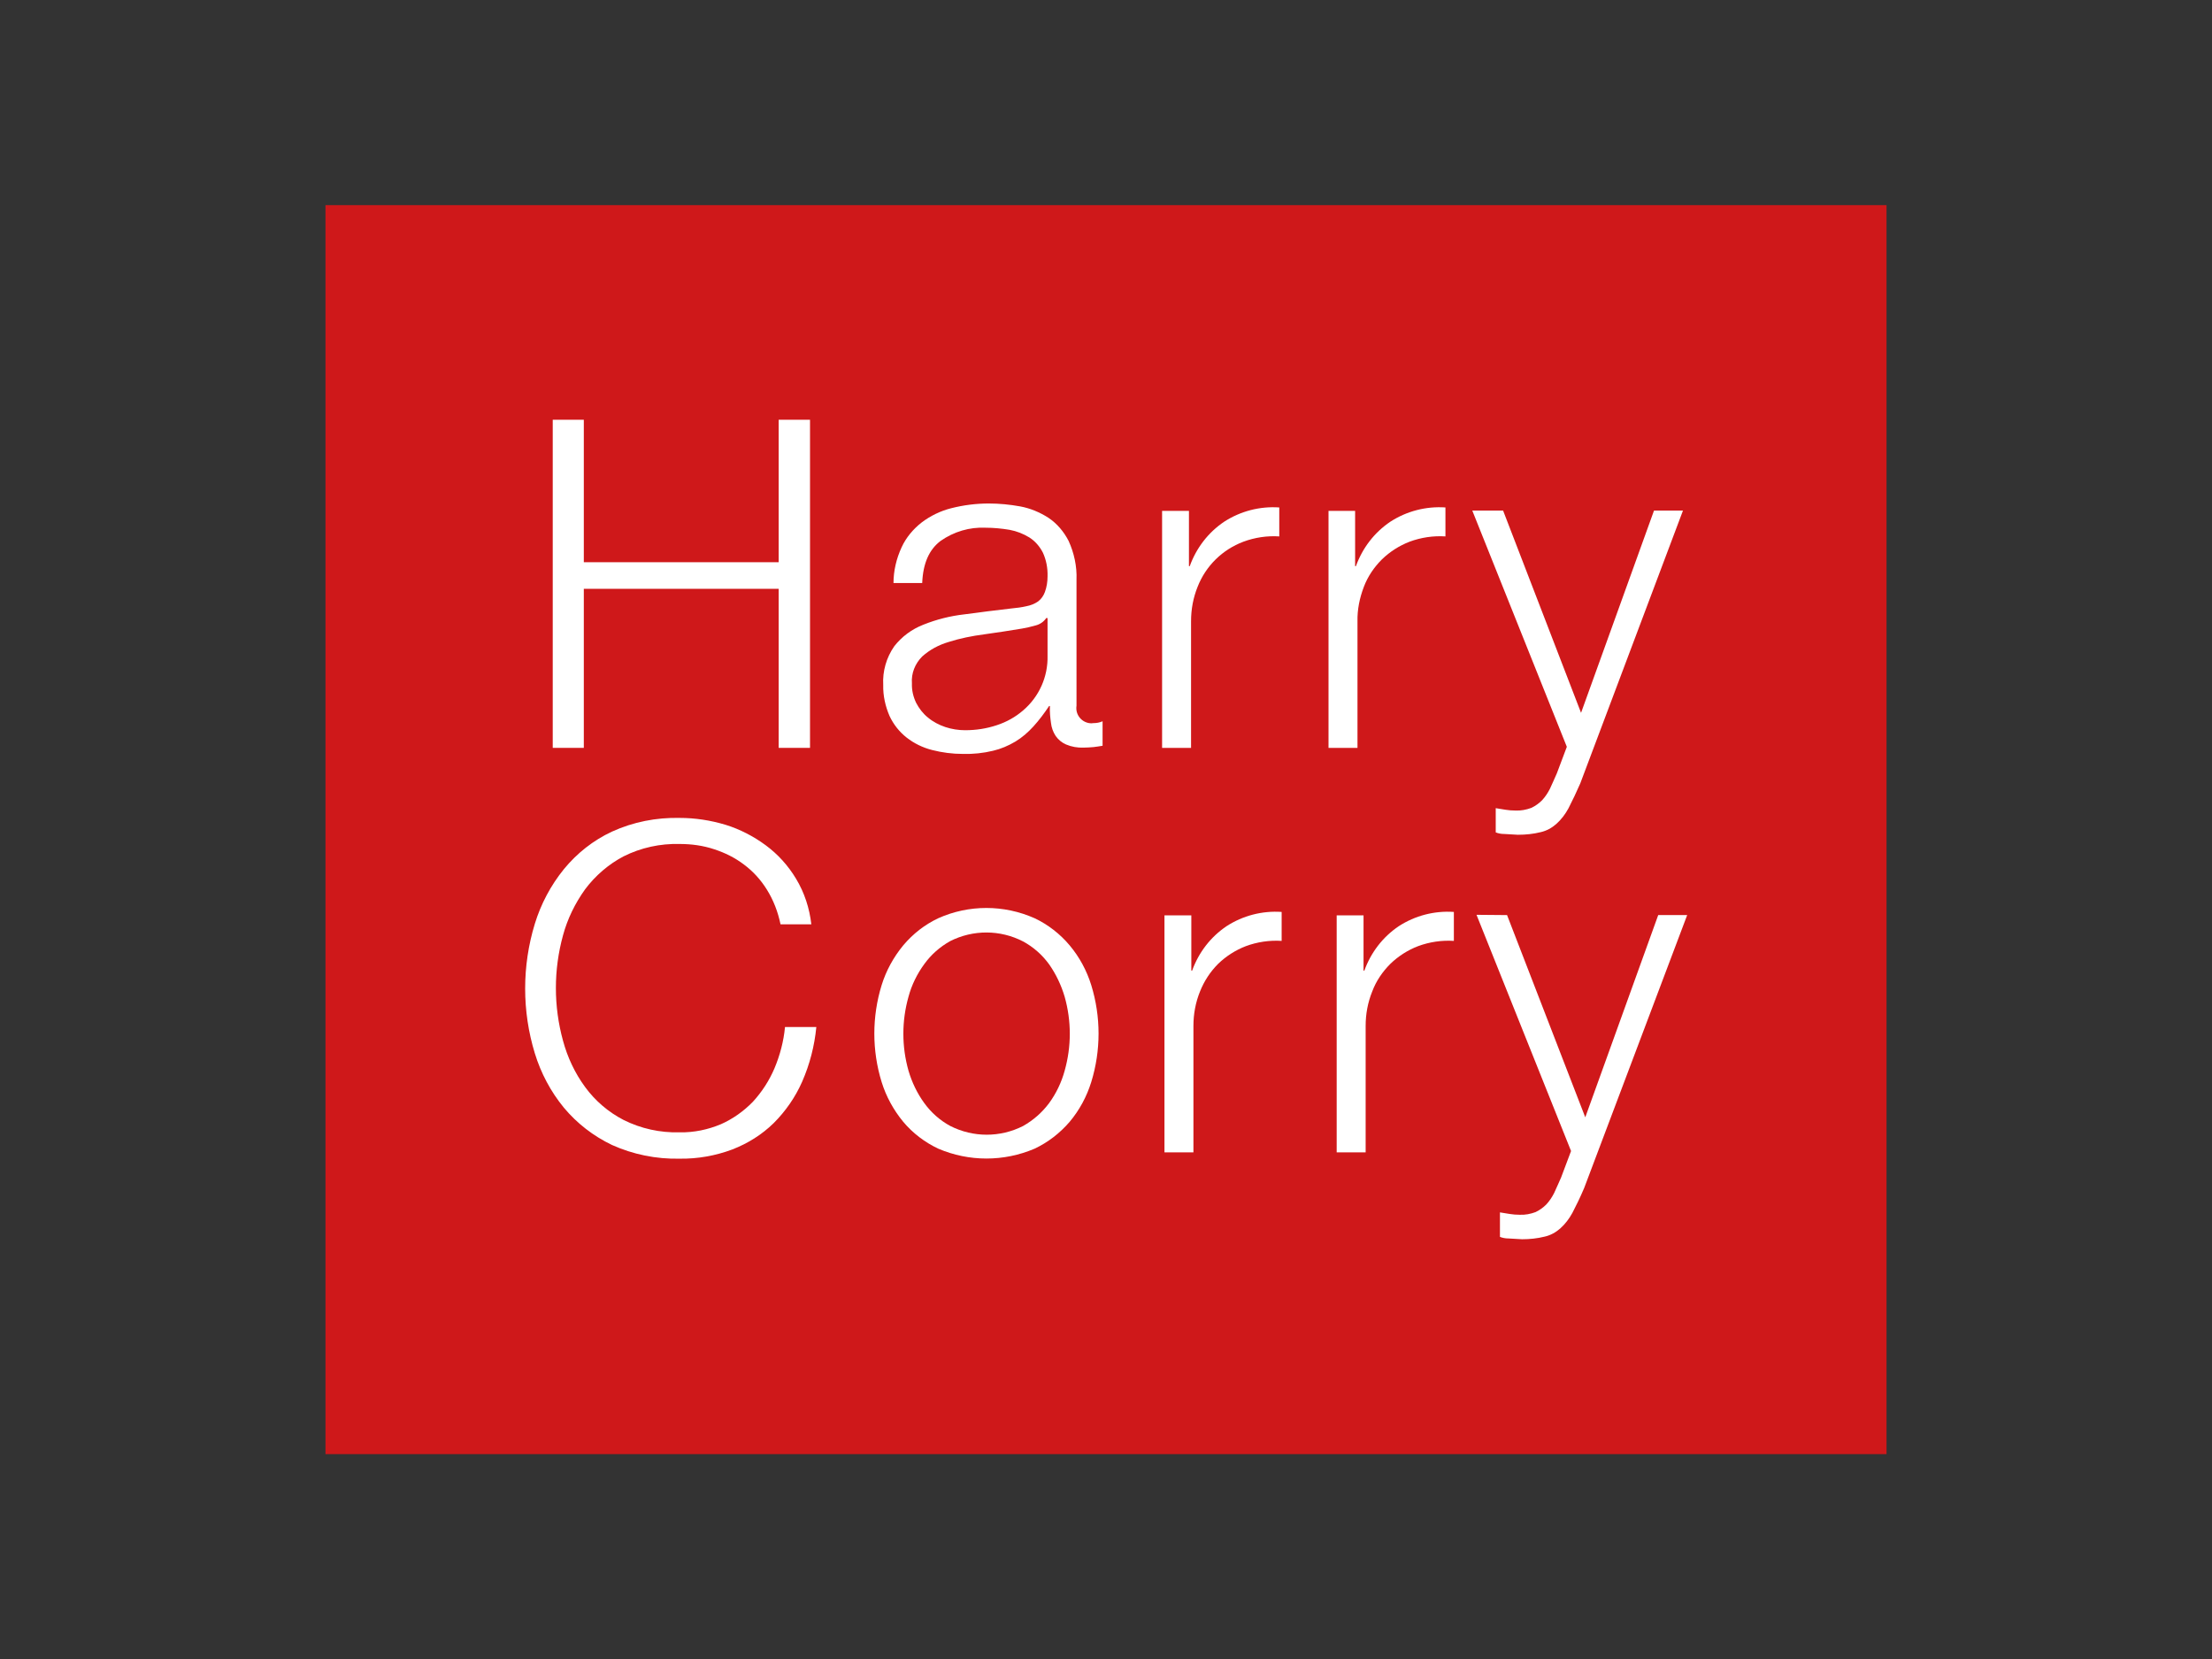 <?xml version="1.0" encoding="utf-8"?>
<!-- Generator: Adobe Illustrator 27.7.0, SVG Export Plug-In . SVG Version: 6.00 Build 0)  -->
<svg version="1.1" id="Layer_1" xmlns="http://www.w3.org/2000/svg" xmlns:xlink="http://www.w3.org/1999/xlink" x="0px" y="0px"
	 width="840px" height="630px" viewBox="0 0 840 630" style="enable-background:new 0 0 840 630;" xml:space="preserve">
<rect x="0" y="0" width="840" height="630" fill="#333333" stroke="none"/>
<style type="text/css">
	.st0{fill:#CF181A;}
	.st1{fill:#FFFFFF;}
</style>
<g id="Layer_2_00000182516155922578765600000008355866347639269024_">
	<g id="Layer_1-2">
		<rect x="123.6" y="77.9" class="st0" width="592.8" height="474.3"/>
		<path class="st1" d="M221.7,159.4v54.1h74v-54.1h11.9v124.6h-11.9v-60.4h-74v60.4h-11.8V159.4H221.7z"/>
		<path class="st1" d="M342.4,207.8c1.7-3.7,4.4-6.9,7.6-9.4c3.3-2.5,7.2-4.4,11.2-5.4c4.7-1.2,9.5-1.8,14.3-1.8c4,0,8,0.4,11.9,1.1
			c3.8,0.7,7.4,2.2,10.7,4.3c3.3,2.2,5.9,5.3,7.7,8.8c2.1,4.6,3.2,9.7,3,14.7V268c-0.5,3.2,1.7,6.1,4.8,6.6c0.5,0.1,1.1,0.1,1.6,0
			c1.2,0,2.4-0.2,3.5-0.7v9.3c-1.3,0.2-2.4,0.4-3.4,0.5c-1.2,0.1-2.5,0.2-3.8,0.2c-2.3,0.1-4.6-0.3-6.7-1.2
			c-1.6-0.7-2.9-1.8-3.9-3.2c-1-1.5-1.6-3.2-1.8-5c-0.3-2.1-0.5-4.2-0.4-6.4h-0.3c-1.8,2.7-3.8,5.4-6,7.8c-2,2.2-4.3,4.2-6.8,5.7
			c-2.7,1.6-5.5,2.8-8.5,3.5c-3.7,0.9-7.6,1.3-11.4,1.2c-4,0-7.9-0.5-11.8-1.5c-3.5-0.9-6.8-2.5-9.6-4.7c-2.8-2.2-5-5-6.5-8.2
			c-1.6-3.7-2.5-7.7-2.4-11.8c-0.3-5.2,1.2-10.4,4.2-14.7c2.9-3.7,6.7-6.5,11.1-8.2c5-2,10.2-3.3,15.5-3.9
			c5.8-0.8,11.6-1.5,17.5-2.2c2.3-0.2,4.4-0.5,6.1-0.9c1.6-0.3,3.1-0.9,4.4-1.8c1.2-0.9,2.1-2.2,2.6-3.6c0.7-1.9,1-3.9,1-5.9
			c0.1-3.2-0.5-6.3-1.8-9.1c-1.2-2.3-2.9-4.3-5.1-5.7c-2.3-1.4-4.8-2.4-7.5-2.9c-3-0.5-6.1-0.8-9.1-0.8c-6.1-0.3-12.1,1.5-17.1,5
			c-4.4,3.3-6.7,8.6-7,16h-10.9C339.3,216.8,340.4,212.1,342.4,207.8z M397.3,234.7c-0.9,1.4-2.4,2.4-4,2.8
			c-1.7,0.5-3.5,0.9-5.2,1.2c-4.7,0.8-9.5,1.5-14.4,2.2c-4.6,0.6-9.1,1.5-13.5,2.9c-3.7,1.1-7.1,2.9-10,5.5
			c-2.7,2.7-4.2,6.4-3.9,10.2c-0.1,2.6,0.5,5.1,1.6,7.4c1.1,2.1,2.6,4.1,4.5,5.6c1.9,1.6,4.2,2.8,6.6,3.6c2.4,0.8,5,1.2,7.5,1.2
			c4.1,0,8.1-0.6,12-1.9c3.7-1.2,7.1-3.1,10-5.6c6.1-5.2,9.5-12.8,9.3-20.8v-14.3H397.3z"/>
		<path class="st1" d="M451.5,193.9V215h0.3c2.5-6.9,7-12.8,13.1-16.9c6.2-4,13.5-5.9,20.9-5.4v11c-4.6-0.3-9.3,0.4-13.6,2
			c-8,3-14.3,9.2-17.4,17.1c-1.7,4.2-2.5,8.6-2.5,13.1v48.1h-11v-90H451.5z"/>
		<path class="st1" d="M514.6,193.9V215h0.3c2.5-6.9,7-12.8,13.1-16.9c6.2-4,13.5-5.9,20.9-5.4v11c-4.6-0.3-9.3,0.4-13.6,2
			c-3.9,1.5-7.5,3.8-10.5,6.7c-3,3-5.4,6.5-6.9,10.5c-1.6,4.2-2.5,8.6-2.4,13.1v48h-11v-90H514.6z"/>
		<path class="st1" d="M570.8,193.9l29.6,76.8l27.7-76.8h11l-39,103.6c-1.4,3.2-2.9,6.4-4.5,9.5c-1.2,2.2-2.7,4.2-4.6,5.9
			c-1.7,1.5-3.7,2.6-5.9,3.1c-2.8,0.7-5.7,1-8.7,1l-5.2-0.3c-1.1,0-2.2-0.2-3.2-0.6v-9.2c1.3,0.2,2.6,0.4,3.7,0.6
			c1.2,0.2,2.5,0.3,3.8,0.3c2.1,0.1,4.1-0.3,6-1c1.5-0.7,2.9-1.7,4.1-2.9c1.2-1.3,2.2-2.8,3-4.4c0.8-1.8,1.7-3.7,2.6-5.8l3.8-10.1
			l-35.9-89.7H570.8z"/>
		<path class="st1" d="M291.2,337.8c-2.3-3.7-5.2-6.9-8.7-9.5c-3.4-2.6-7.3-4.5-11.3-5.8c-4.2-1.4-8.6-2-13.1-2
			c-7.4-0.2-14.7,1.4-21.3,4.7c-5.7,3-10.7,7.3-14.6,12.5c-3.8,5.3-6.7,11.2-8.4,17.5c-3.6,13.1-3.6,26.9,0,40
			c1.7,6.3,4.5,12.3,8.4,17.6c3.8,5.2,8.8,9.5,14.6,12.5c6.6,3.3,13.9,4.9,21.3,4.7c5.4,0.1,10.7-1,15.7-3.1c4.5-2,8.6-4.9,12.1-8.5
			c3.4-3.7,6.2-8,8.2-12.7c2.1-5,3.5-10.3,4-15.7h11.9c-0.7,7.2-2.5,14.2-5.4,20.8c-2.6,5.9-6.3,11.2-10.8,15.7
			c-4.5,4.4-9.8,7.7-15.7,10c-6.4,2.4-13.2,3.6-20,3.5c-8.9,0.2-17.7-1.6-25.7-5.2c-7.1-3.4-13.3-8.2-18.3-14.2
			c-5-6.1-8.7-13.1-11-20.6c-4.9-16-4.9-33.2,0-49.2c2.3-7.5,6-14.5,11-20.7c5-6.1,11.2-11,18.3-14.3c8.1-3.7,16.9-5.4,25.7-5.2
			c5.9,0,11.7,0.9,17.4,2.6c5.5,1.7,10.7,4.4,15.3,7.8c4.6,3.4,8.5,7.7,11.5,12.7c3.2,5.3,5.1,11.2,5.8,17.3h-11.7
			C295.4,346.2,293.7,341.8,291.2,337.8z"/>
		<path class="st1" d="M392.9,348.7c5.1,2.4,9.7,6,13.3,10.3c3.7,4.4,6.5,9.6,8.2,15.1c3.7,12,3.7,24.8,0,36.8
			c-1.7,5.5-4.5,10.7-8.2,15.1c-3.7,4.3-8.2,7.8-13.3,10.2c-11.7,5-24.9,5-36.6,0c-5.1-2.4-9.7-5.9-13.3-10.2
			c-3.7-4.5-6.5-9.6-8.2-15.1c-3.7-12-3.7-24.8,0-36.8c1.7-5.5,4.5-10.6,8.2-15.1c3.7-4.4,8.2-7.9,13.3-10.3
			C367.9,343.5,381.2,343.5,392.9,348.7z M360.8,357.4c-3.9,2.2-7.2,5.1-9.8,8.7c-2.7,3.7-4.8,7.9-6,12.4c-2.6,9.2-2.6,18.9,0,28.1
			c1.3,4.4,3.3,8.6,6,12.3c2.6,3.6,6,6.6,9.9,8.7c8.7,4.4,18.9,4.4,27.6,0c3.9-2.2,7.2-5.1,9.9-8.7c2.7-3.7,4.7-7.9,5.9-12.3
			c2.6-9.2,2.6-18.9,0-28.1c-1.3-4.4-3.3-8.6-5.9-12.3c-2.6-3.6-6-6.6-9.9-8.7C379.8,353,369.5,353,360.8,357.4L360.8,357.4z"/>
		<path class="st1" d="M452.4,347.5v21.1h0.3c2.5-6.9,7-12.8,13.1-16.9c6.2-4,13.5-5.9,20.9-5.4v11c-4.6-0.3-9.3,0.4-13.6,2
			c-3.9,1.5-7.5,3.8-10.5,6.7c-3,3-5.3,6.5-6.9,10.5c-1.7,4.2-2.5,8.6-2.5,13.1v48h-11v-90H452.4z"/>
		<path class="st1" d="M517.8,347.5v21.1h0.3c2.5-6.9,7-12.8,13.1-16.9c6.2-4,13.5-5.9,20.9-5.4v11c-4.6-0.3-9.3,0.4-13.6,2
			c-3.9,1.5-7.5,3.8-10.5,6.7c-3,3-5.4,6.5-6.9,10.5c-1.7,4.2-2.5,8.6-2.5,13.1v48h-11v-90H517.8z"/>
		<path class="st1" d="M572.3,347.5l29.7,76.8l27.7-76.8h11l-39.1,103.6c-1.6,3.8-3.2,7-4.5,9.5c-1.2,2.2-2.7,4.2-4.6,5.9
			c-1.7,1.5-3.7,2.6-5.9,3.1c-2.8,0.7-5.7,1-8.6,1l-5.2-0.3c-1.1,0-2.2-0.2-3.2-0.6v-9.3c1.3,0.2,2.6,0.4,3.7,0.6
			c1.2,0.2,2.5,0.3,3.8,0.3c2.1,0.1,4.1-0.3,6-1c1.5-0.7,2.9-1.7,4.1-2.9c1.2-1.3,2.2-2.8,3-4.4c0.8-1.8,1.7-3.7,2.6-5.8l3.8-10.1
			l-35.9-89.7L572.3,347.5z"/>
	</g>
</g>
</svg>

